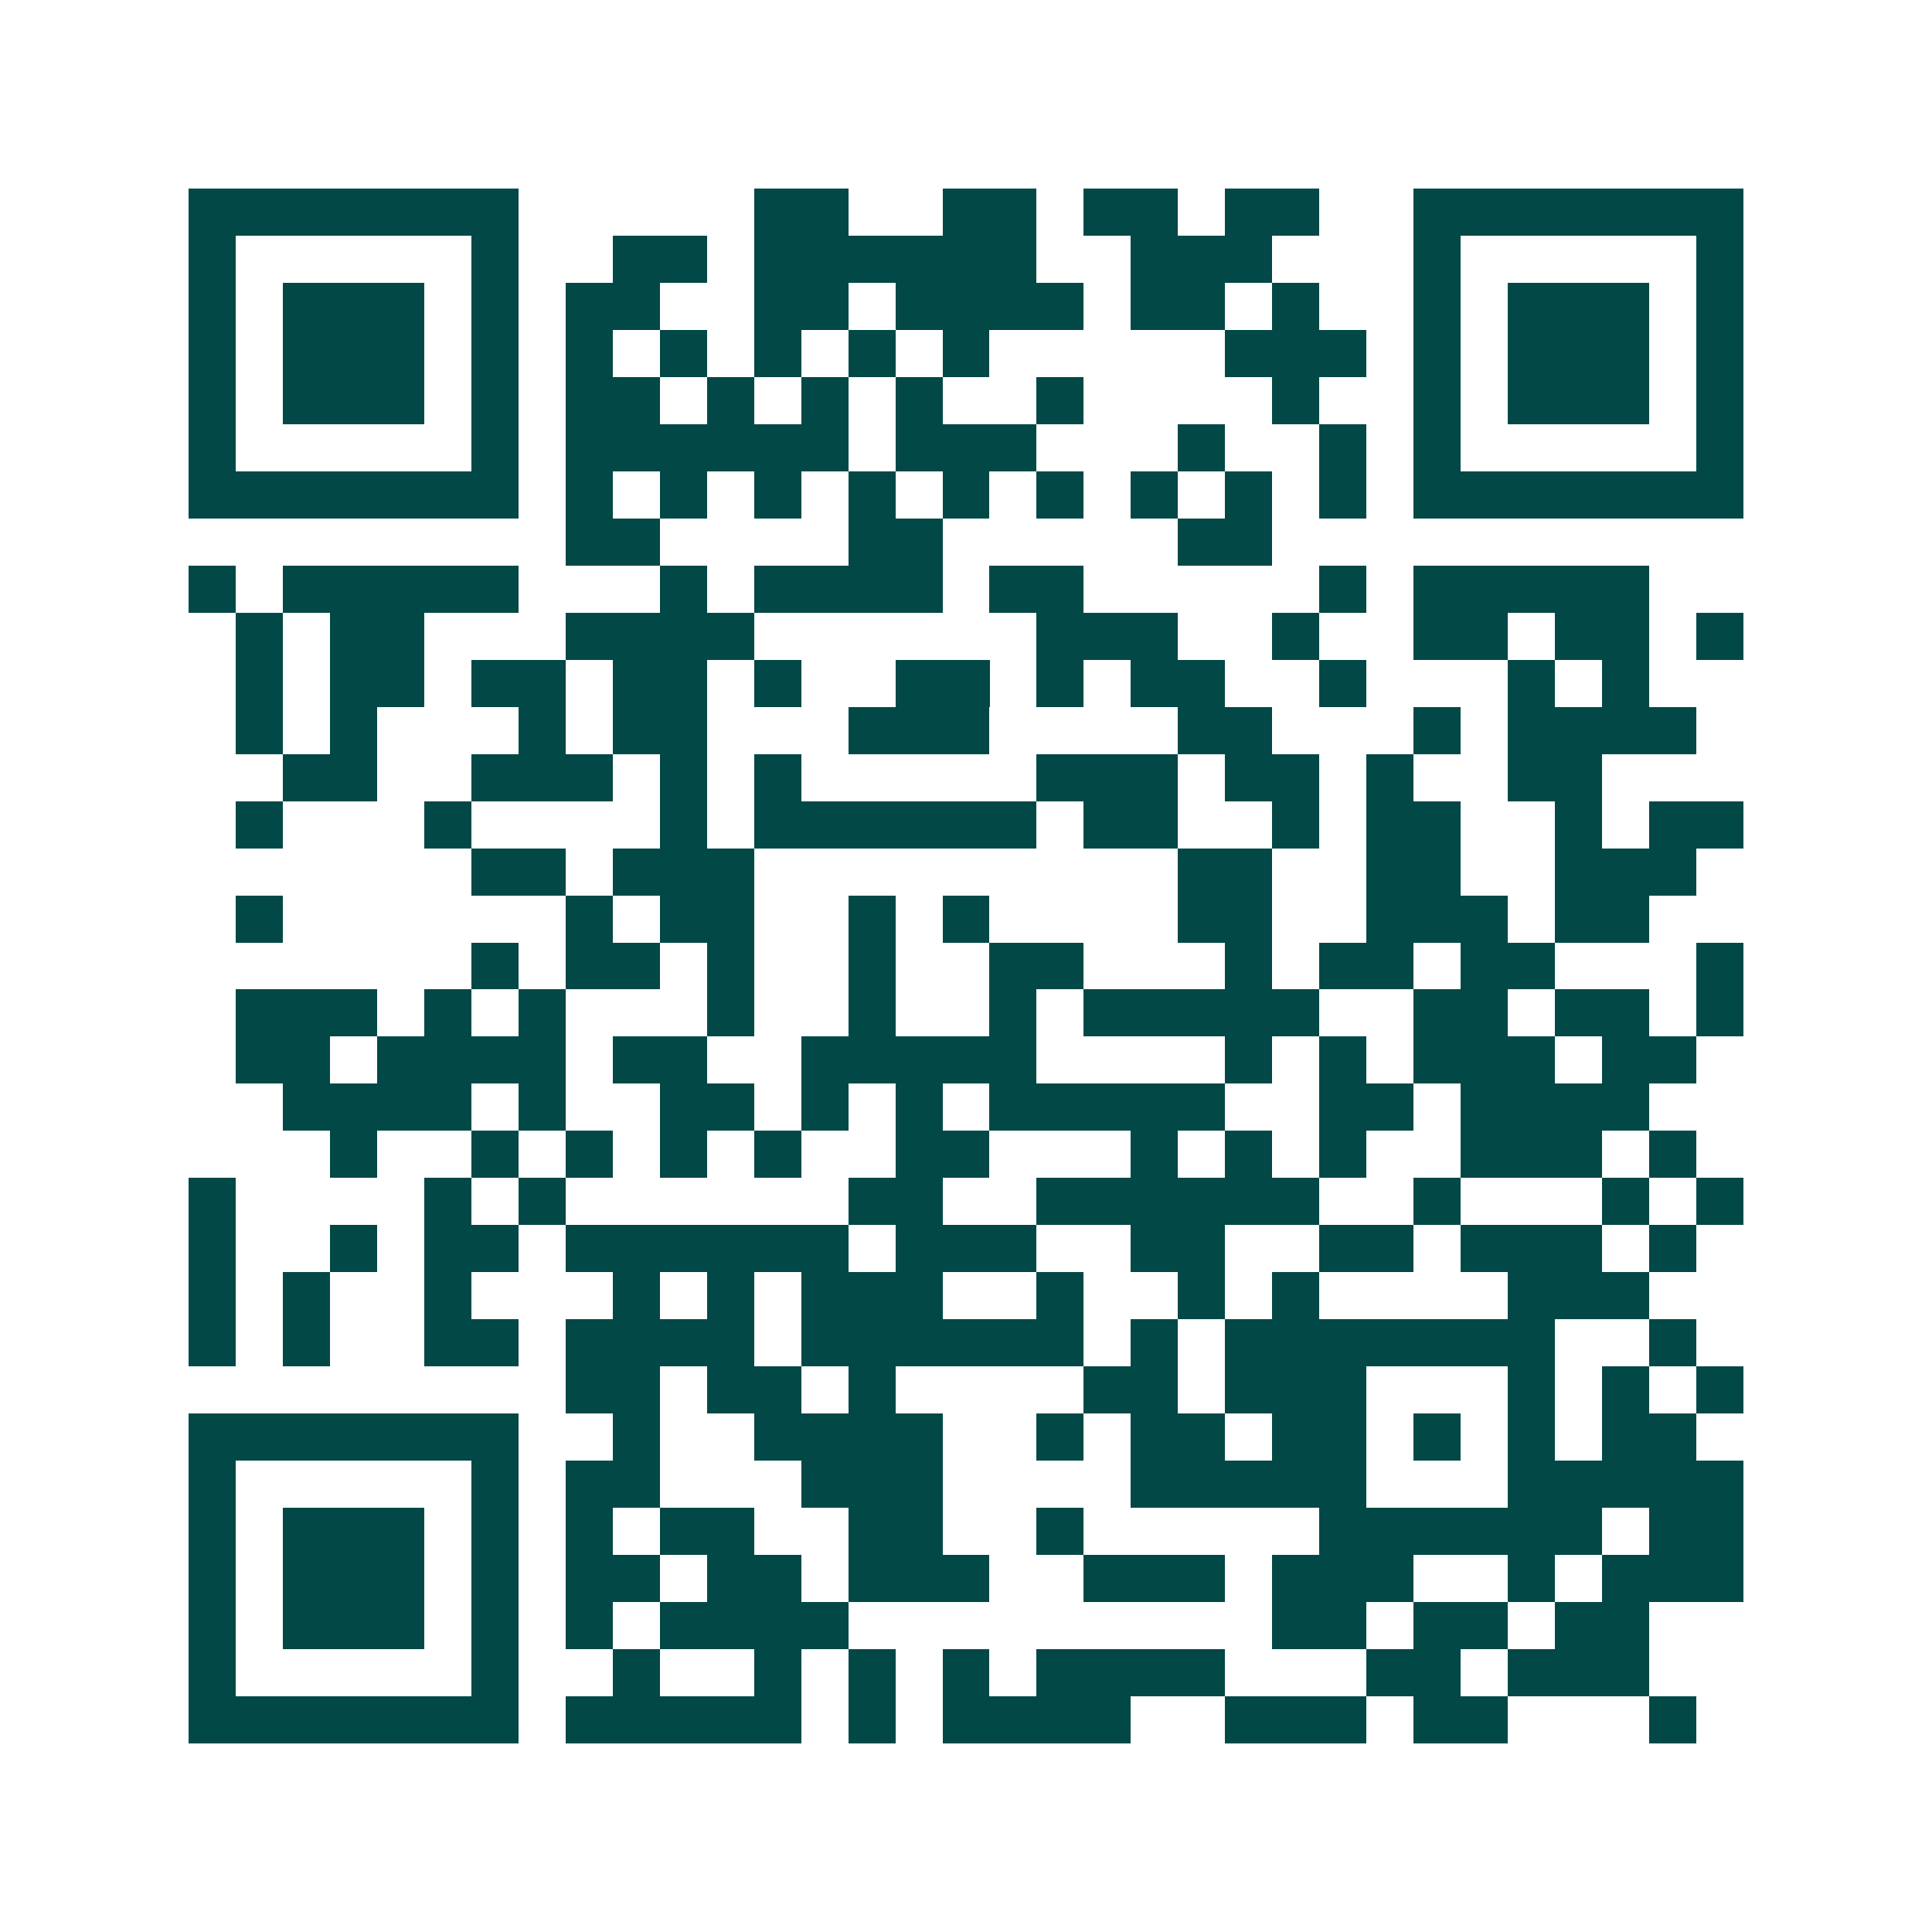 <svg xmlns="http://www.w3.org/2000/svg" width="200" height="200" viewBox="0 0 41 41" shape-rendering="crispEdges"><path fill="#ffffff" d="M0 0h41v41H0z"/><path stroke="#014847" d="M4 4.5h7m5 0h2m2 0h2m1 0h2m1 0h2m2 0h7M4 5.5h1m5 0h1m2 0h2m1 0h6m2 0h3m3 0h1m5 0h1M4 6.5h1m1 0h3m1 0h1m1 0h2m2 0h2m1 0h4m1 0h2m1 0h1m2 0h1m1 0h3m1 0h1M4 7.5h1m1 0h3m1 0h1m1 0h1m1 0h1m1 0h1m1 0h1m1 0h1m5 0h3m1 0h1m1 0h3m1 0h1M4 8.5h1m1 0h3m1 0h1m1 0h2m1 0h1m1 0h1m1 0h1m2 0h1m4 0h1m2 0h1m1 0h3m1 0h1M4 9.5h1m5 0h1m1 0h6m1 0h3m3 0h1m2 0h1m1 0h1m5 0h1M4 10.5h7m1 0h1m1 0h1m1 0h1m1 0h1m1 0h1m1 0h1m1 0h1m1 0h1m1 0h1m1 0h7M12 11.5h2m4 0h2m5 0h2M4 12.5h1m1 0h5m3 0h1m1 0h4m1 0h2m5 0h1m1 0h5M5 13.5h1m1 0h2m3 0h4m6 0h3m2 0h1m2 0h2m1 0h2m1 0h1M5 14.5h1m1 0h2m1 0h2m1 0h2m1 0h1m2 0h2m1 0h1m1 0h2m2 0h1m3 0h1m1 0h1M5 15.5h1m1 0h1m3 0h1m1 0h2m3 0h3m4 0h2m3 0h1m1 0h4M6 16.5h2m2 0h3m1 0h1m1 0h1m5 0h3m1 0h2m1 0h1m2 0h2M5 17.5h1m3 0h1m4 0h1m1 0h6m1 0h2m2 0h1m1 0h2m2 0h1m1 0h2M10 18.5h2m1 0h3m9 0h2m2 0h2m2 0h3M5 19.5h1m6 0h1m1 0h2m2 0h1m1 0h1m4 0h2m2 0h3m1 0h2M10 20.5h1m1 0h2m1 0h1m2 0h1m2 0h2m3 0h1m1 0h2m1 0h2m3 0h1M5 21.5h3m1 0h1m1 0h1m3 0h1m2 0h1m2 0h1m1 0h5m2 0h2m1 0h2m1 0h1M5 22.5h2m1 0h4m1 0h2m2 0h5m4 0h1m1 0h1m1 0h3m1 0h2M6 23.5h4m1 0h1m2 0h2m1 0h1m1 0h1m1 0h5m2 0h2m1 0h4M7 24.5h1m2 0h1m1 0h1m1 0h1m1 0h1m2 0h2m3 0h1m1 0h1m1 0h1m2 0h3m1 0h1M4 25.5h1m4 0h1m1 0h1m6 0h2m2 0h6m2 0h1m3 0h1m1 0h1M4 26.5h1m2 0h1m1 0h2m1 0h6m1 0h3m2 0h2m2 0h2m1 0h3m1 0h1M4 27.5h1m1 0h1m2 0h1m3 0h1m1 0h1m1 0h3m2 0h1m2 0h1m1 0h1m4 0h3M4 28.5h1m1 0h1m2 0h2m1 0h4m1 0h6m1 0h1m1 0h7m2 0h1M12 29.5h2m1 0h2m1 0h1m4 0h2m1 0h3m3 0h1m1 0h1m1 0h1M4 30.5h7m2 0h1m2 0h4m2 0h1m1 0h2m1 0h2m1 0h1m1 0h1m1 0h2M4 31.5h1m5 0h1m1 0h2m3 0h3m4 0h5m3 0h5M4 32.5h1m1 0h3m1 0h1m1 0h1m1 0h2m2 0h2m2 0h1m5 0h6m1 0h2M4 33.5h1m1 0h3m1 0h1m1 0h2m1 0h2m1 0h3m2 0h3m1 0h3m2 0h1m1 0h3M4 34.5h1m1 0h3m1 0h1m1 0h1m1 0h4m9 0h2m1 0h2m1 0h2M4 35.5h1m5 0h1m2 0h1m2 0h1m1 0h1m1 0h1m1 0h4m3 0h2m1 0h3M4 36.5h7m1 0h5m1 0h1m1 0h4m2 0h3m1 0h2m3 0h1"/></svg>
